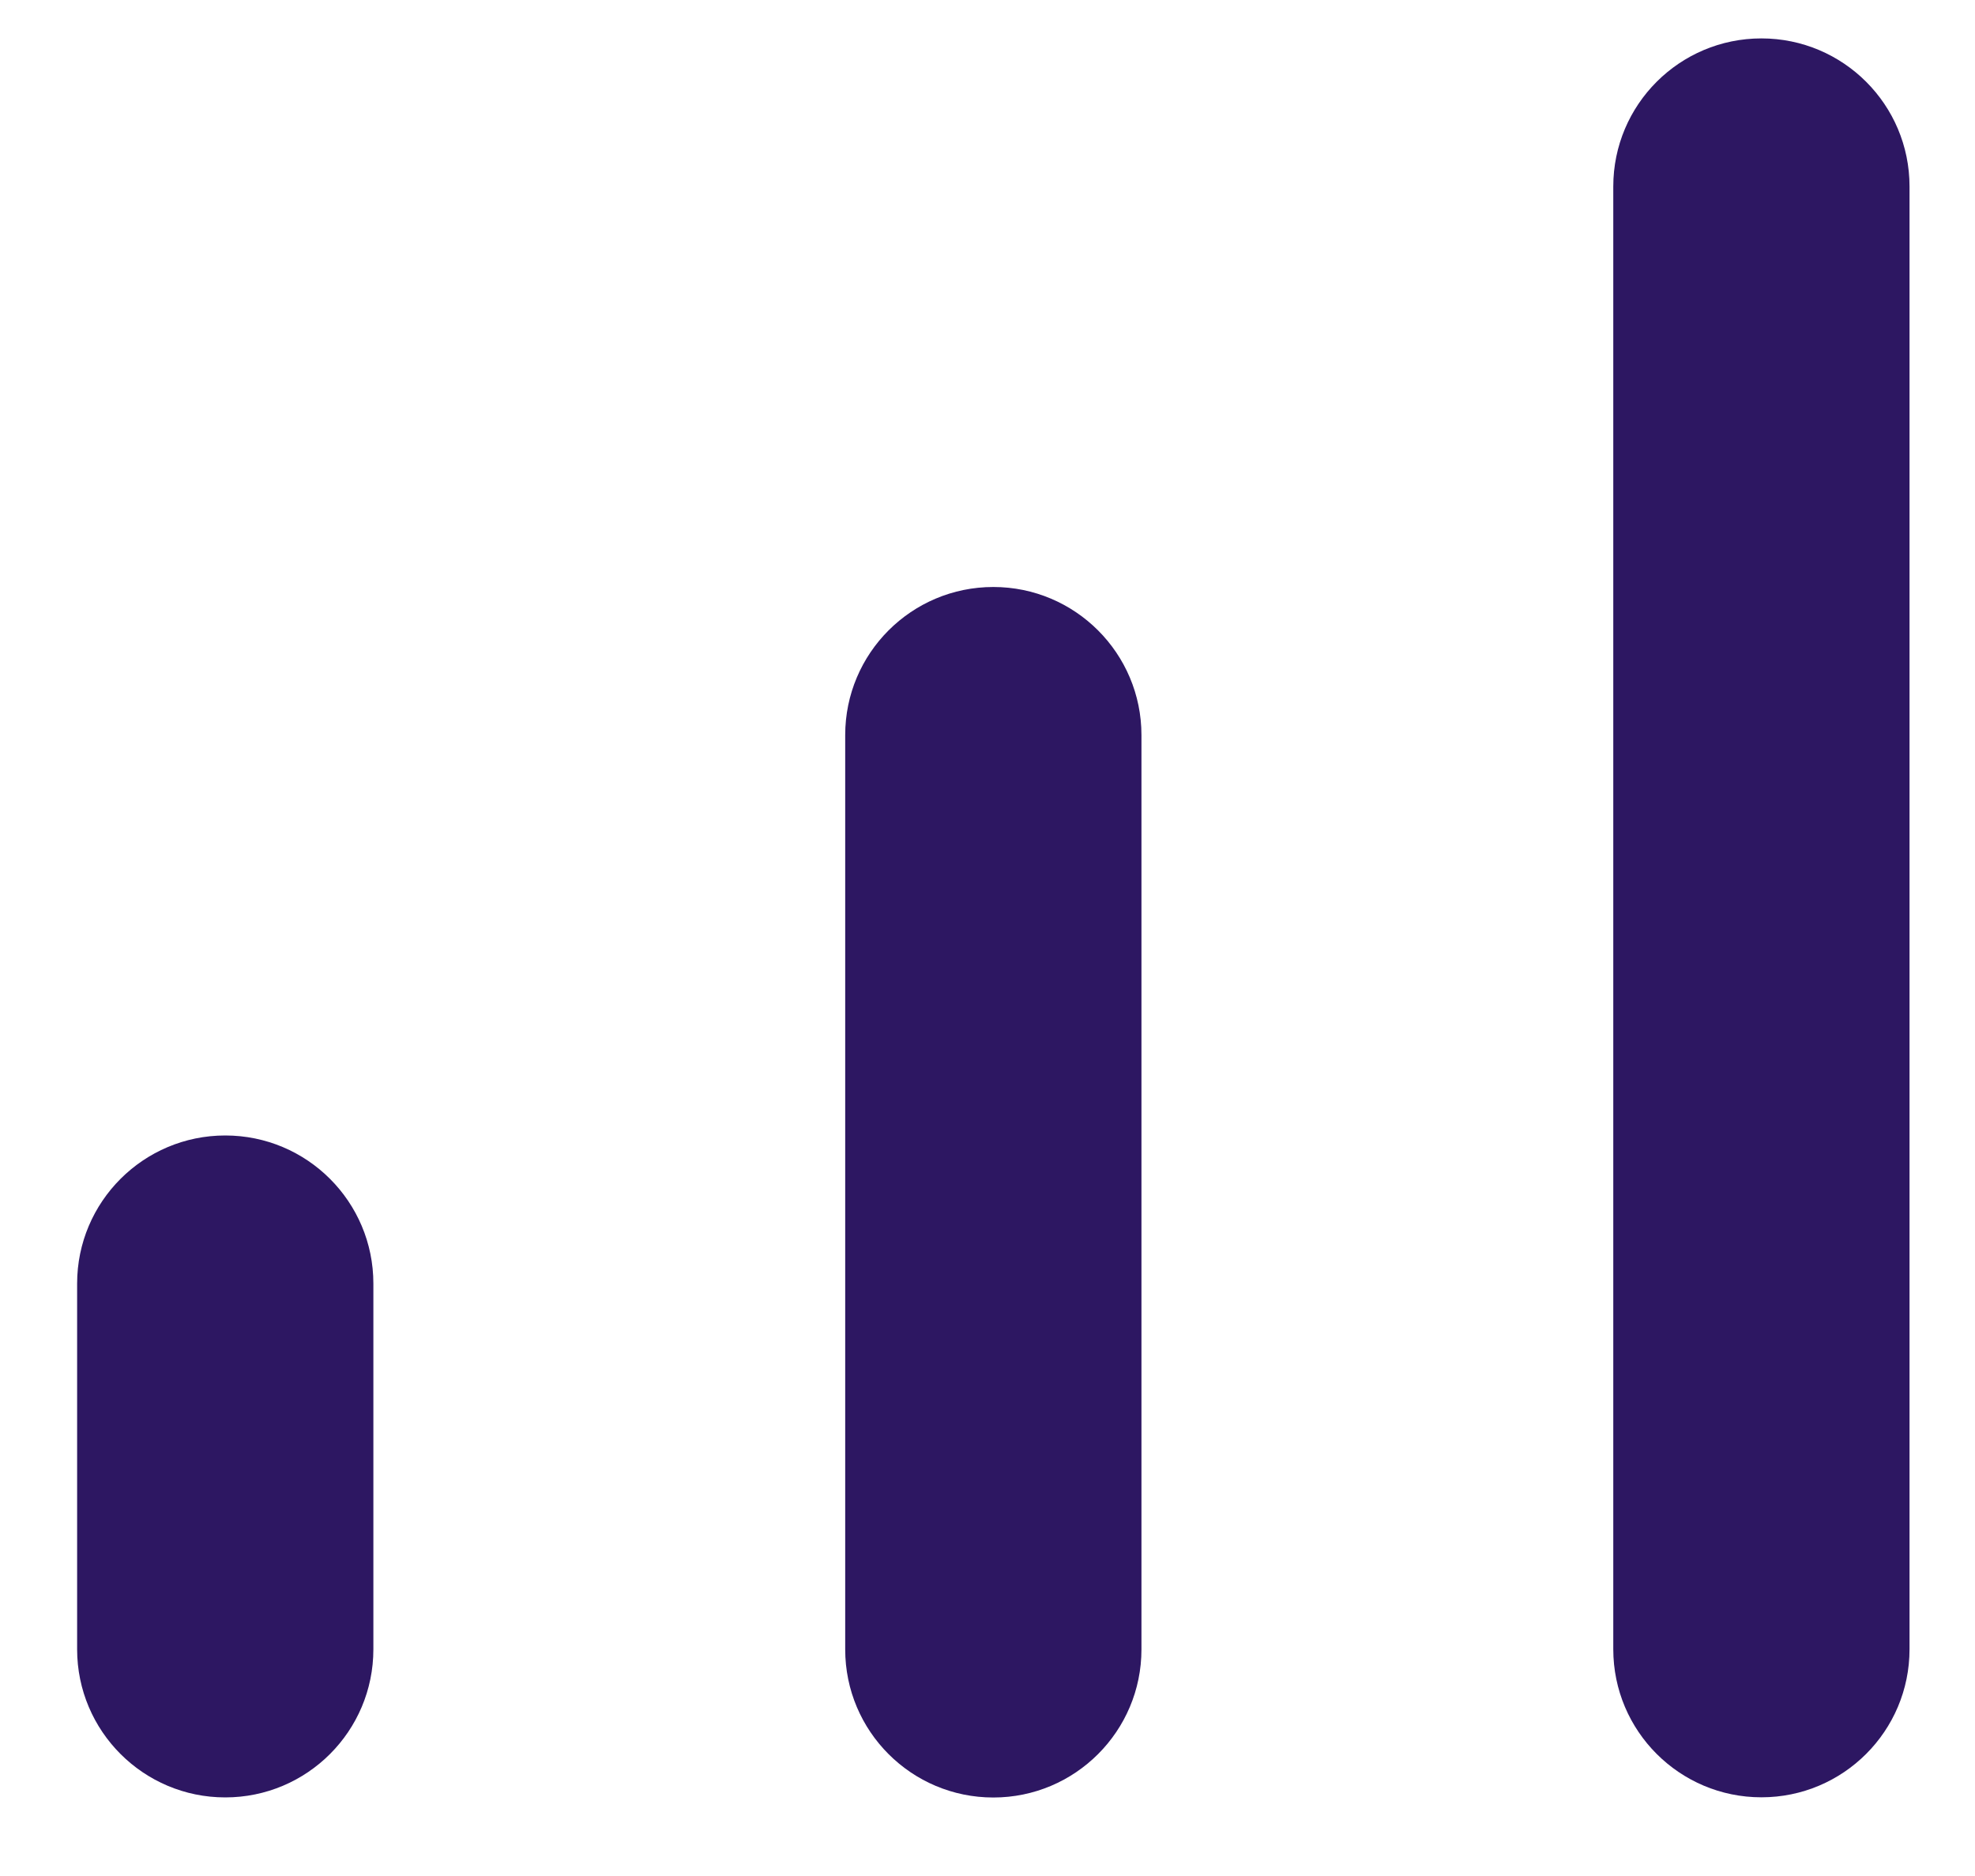 <svg width="20" height="19" viewBox="0 0 20 19" fill="none" xmlns="http://www.w3.org/2000/svg">
<path fill-rule="evenodd" clip-rule="evenodd" d="M17.837 0.389C18.665 0.389 19.337 1.06 19.337 1.889V16.703C19.337 17.532 18.665 18.203 17.837 18.203C17.009 18.203 16.337 17.532 16.337 16.703V1.889C16.337 1.06 17.009 0.389 17.837 0.389Z" fill="#2D1762"/>
<path fill-rule="evenodd" clip-rule="evenodd" d="M10.059 5.945C10.887 5.945 11.559 6.617 11.559 7.445V16.705C11.559 17.533 10.887 18.205 10.059 18.205C9.23 18.205 8.559 17.533 8.559 16.705V7.445C8.559 6.617 9.23 5.945 10.059 5.945Z" fill="#2D1762"/>
<path fill-rule="evenodd" clip-rule="evenodd" d="M2.281 11.5C3.11 11.5 3.781 12.172 3.781 13V16.704C3.781 17.532 3.11 18.204 2.281 18.204C1.453 18.204 0.781 17.532 0.781 16.704V13C0.781 12.172 1.453 11.5 2.281 11.5Z" fill="#2D1762"/>
</svg>
